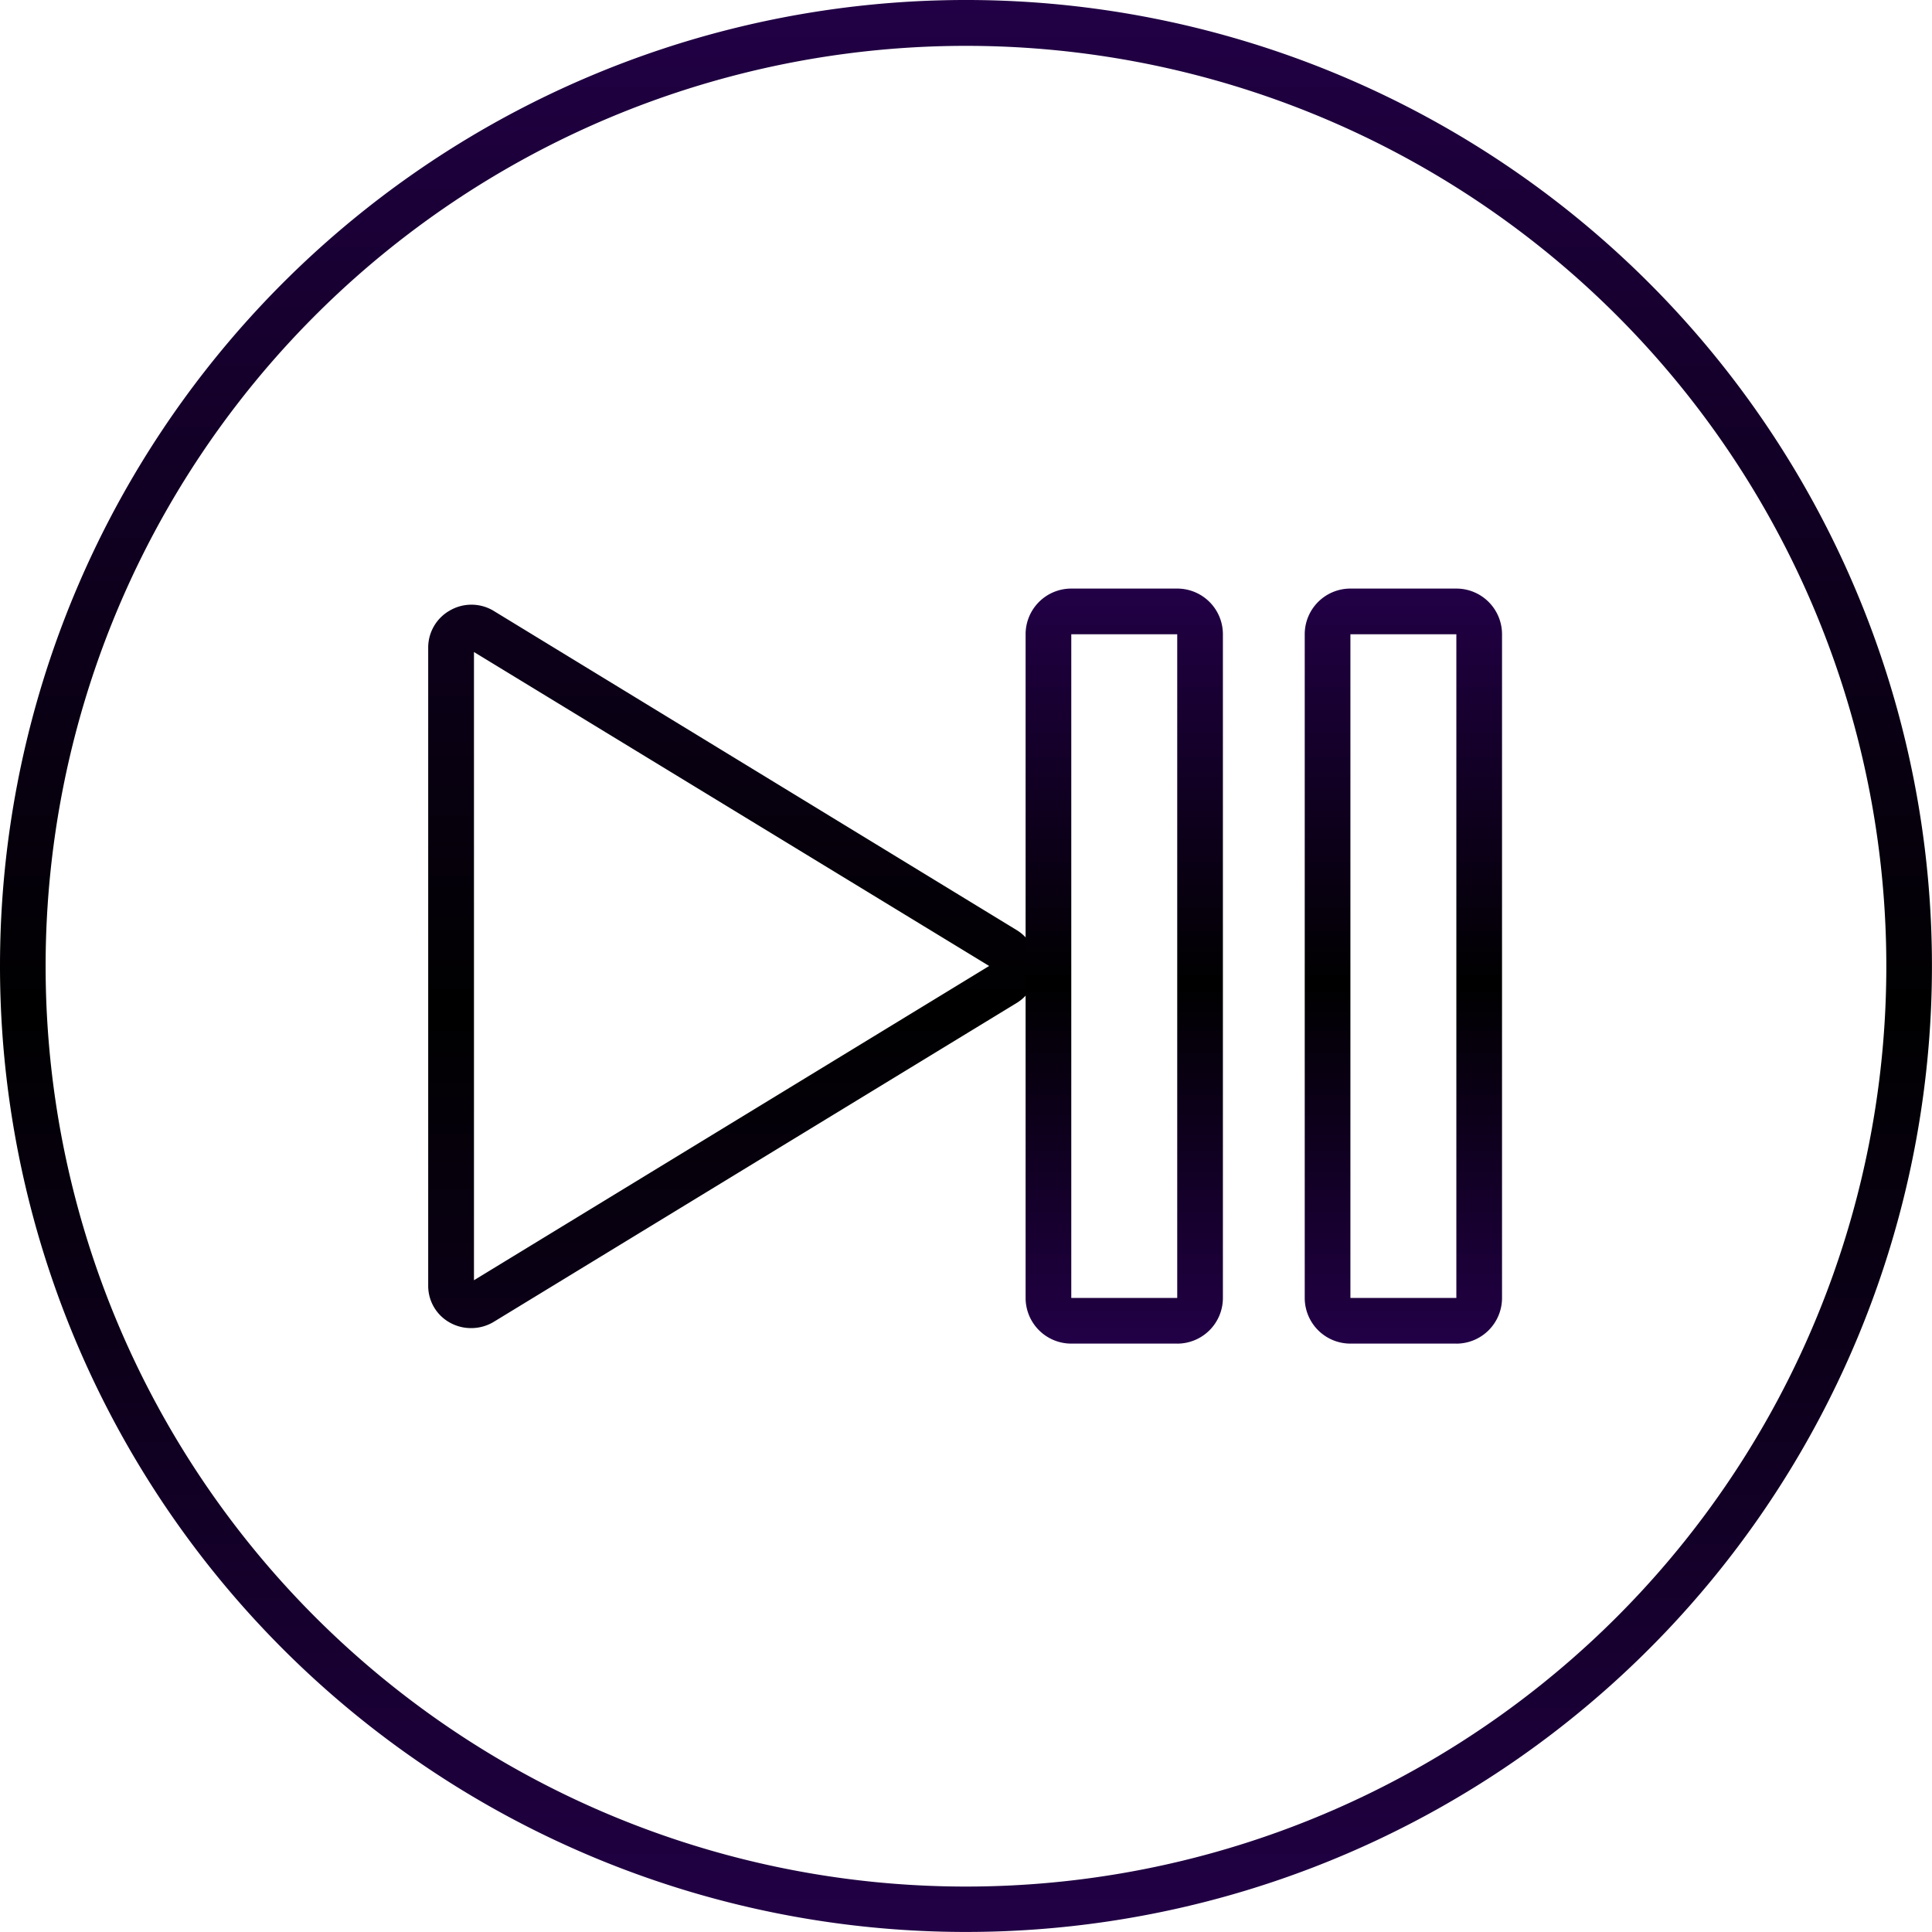 <svg xmlns="http://www.w3.org/2000/svg" xmlns:xlink="http://www.w3.org/1999/xlink" width="75.002" height="75.002" viewBox="0 0 75.002 75.002"><defs><style>.a{fill:url(#a);}</style><linearGradient id="a" x1="0.5" x2="0.5" y2="1" gradientUnits="objectBoundingBox"><stop offset="0" stop-color="#220046"/><stop offset="0.523" stop-color="220046"/><stop offset="1" stop-color="#220046"/></linearGradient></defs><g transform="translate(-304.38 -1868.001)"><path class="a" d="M0,37.489A37.5,37.5,0,1,1,37.482,75,37.5,37.5,0,0,1,0,37.489Zm1.771.035A35.729,35.729,0,1,0,37.482,1.78,35.729,35.729,0,0,0,1.771,37.524Zm16.5,14.034a1.673,1.673,0,0,1-.807-.213,1.628,1.628,0,0,1-.841-1.435V25.145a1.651,1.651,0,0,1,.841-1.445,1.669,1.669,0,0,1,1.676,0L39.47,36.108a1.657,1.657,0,0,1,0,2.827L19.163,51.318a1.687,1.687,0,0,1-.87.24ZM18.4,49.7l20-12.2-20-12.188Z" transform="translate(304.38 1868.001)"/><path class="a" d="M56.185,61.721H52.073A1.773,1.773,0,0,1,50.3,59.949V34.183a1.773,1.773,0,0,1,1.773-1.773h4.113a1.773,1.773,0,0,1,1.773,1.773V59.949a1.773,1.773,0,0,1-1.773,1.773ZM52.073,34.183V59.949h4.113V34.183Z" transform="translate(293.895 1858.44)"/><path class="a" d="M68.415,61.721H64.3a1.773,1.773,0,0,1-1.773-1.773V34.183A1.773,1.773,0,0,1,64.3,32.41h4.113a1.773,1.773,0,0,1,1.773,1.773V59.949a1.773,1.773,0,0,1-1.773,1.773ZM64.3,34.183V59.949h4.113V34.183Z" transform="translate(292.504 1858.44)"/></g></svg>